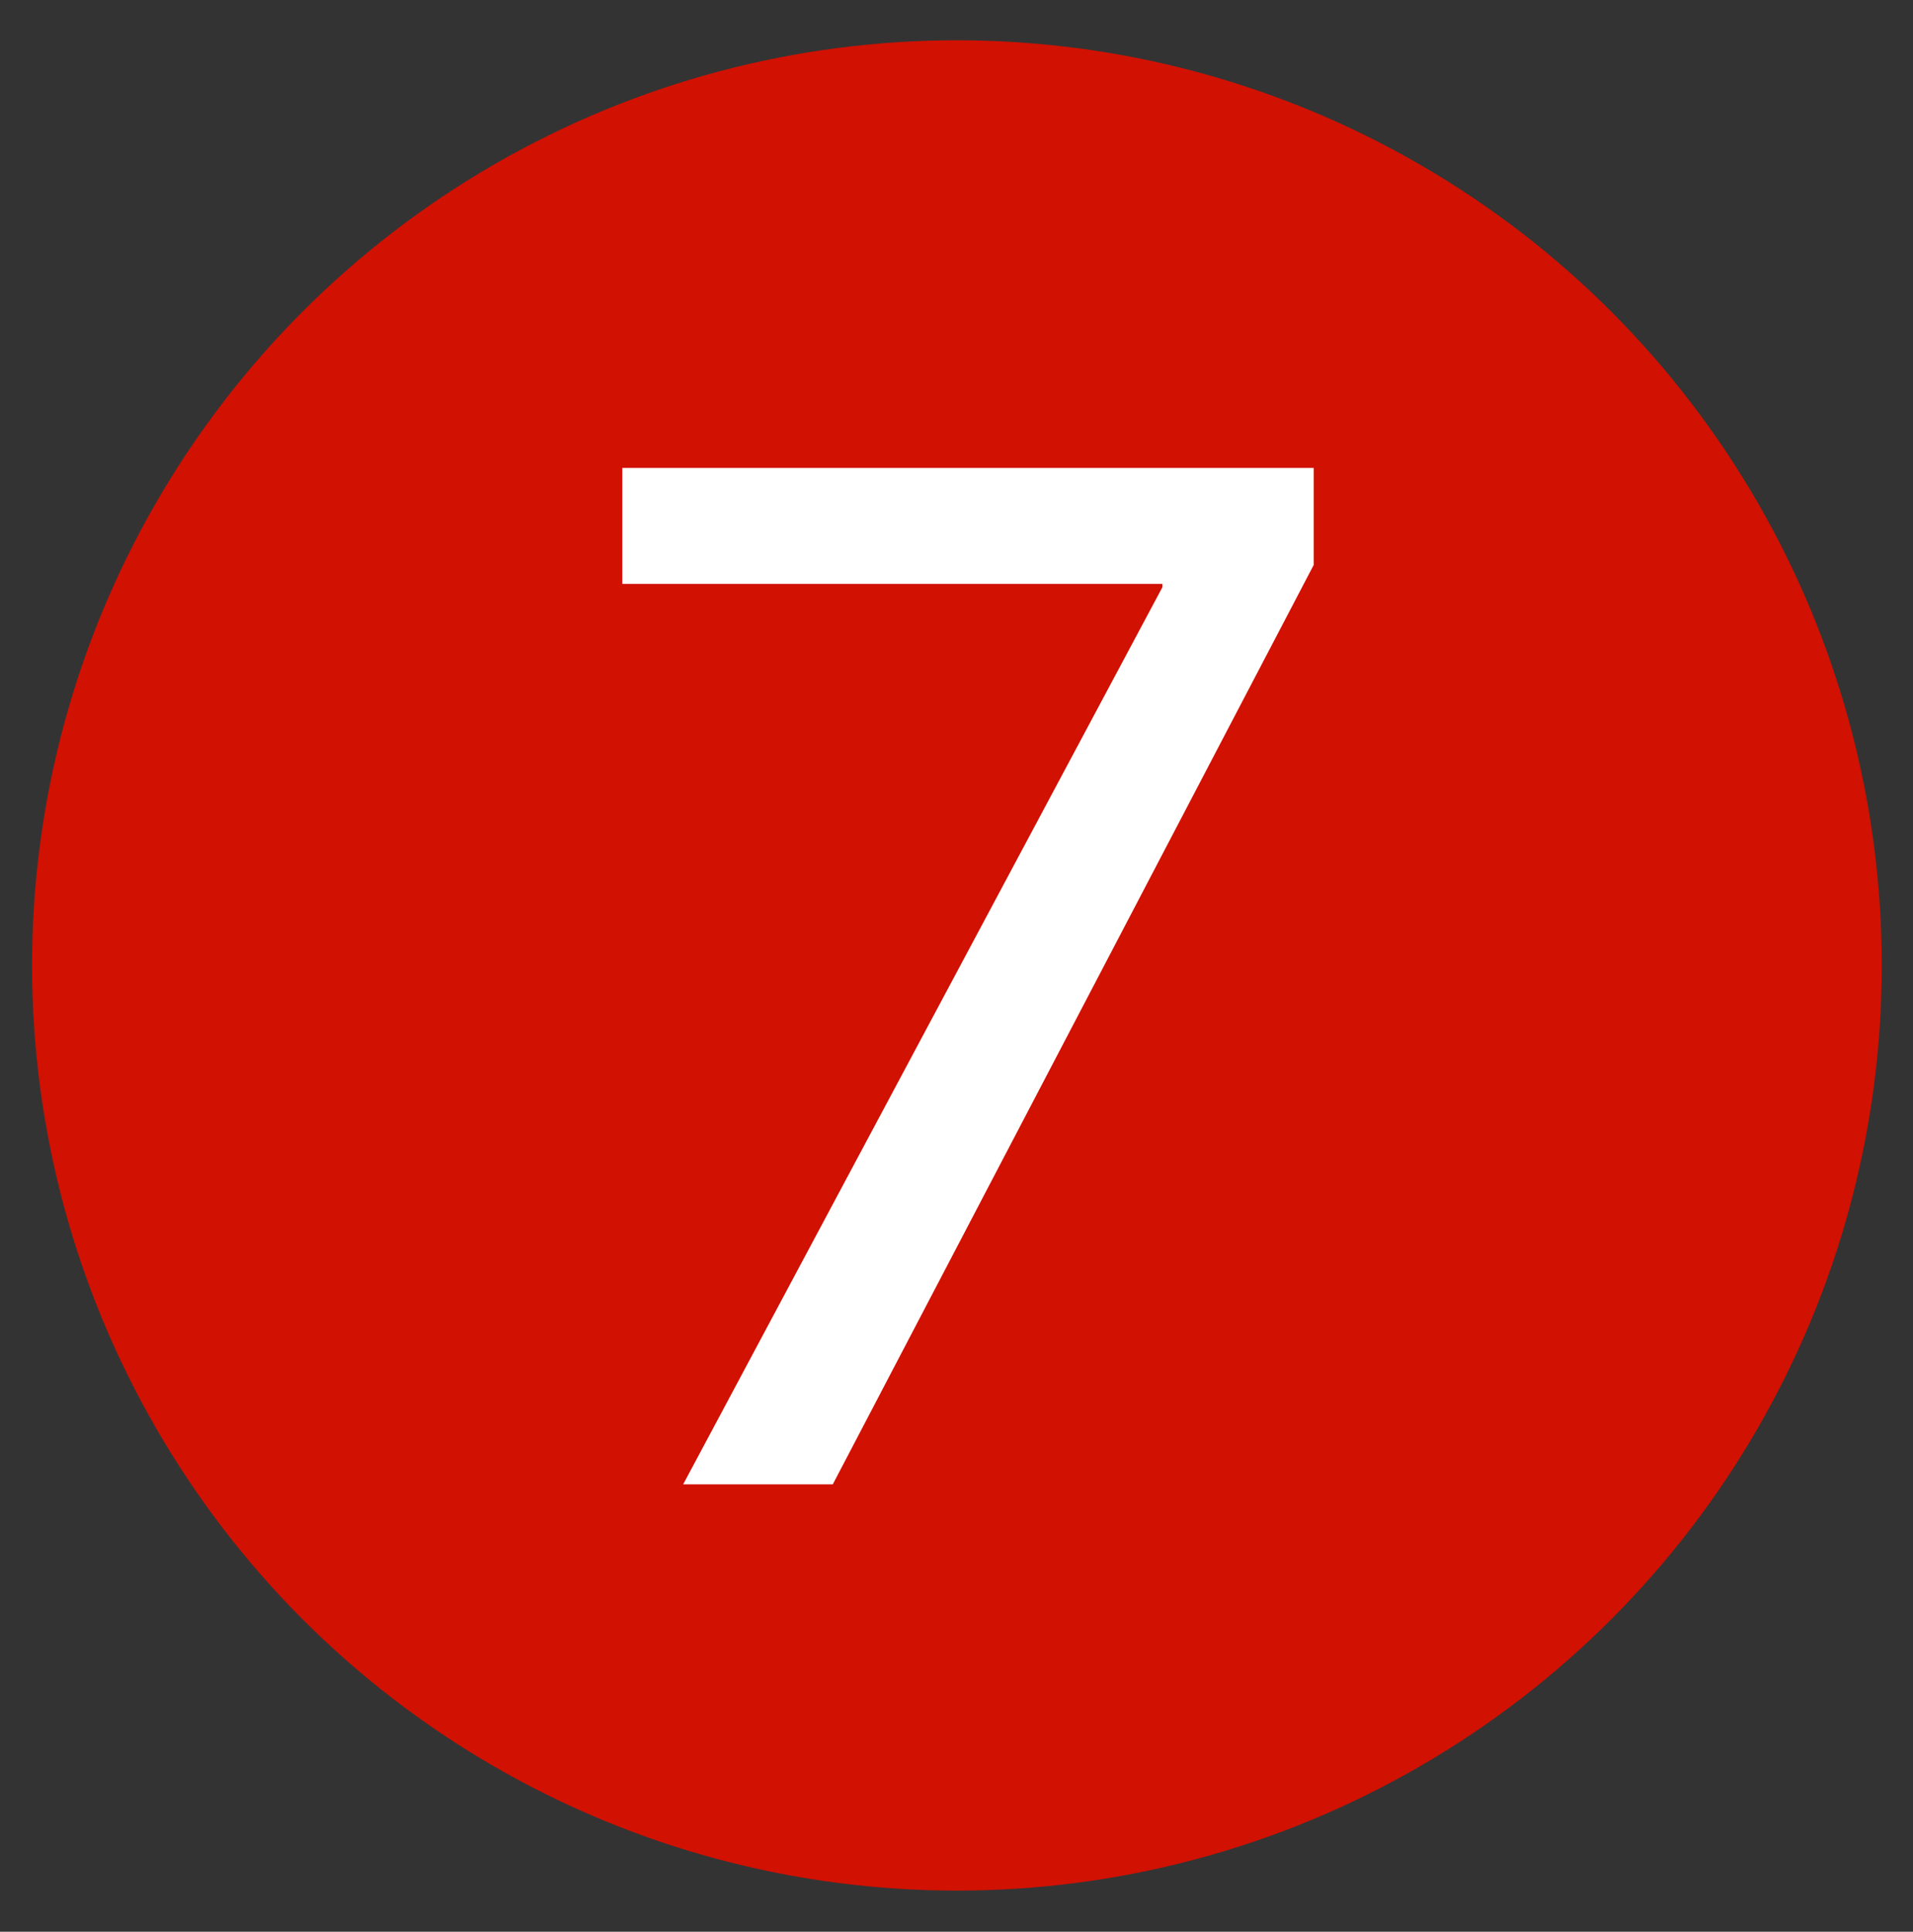 <?xml version="1.0" encoding="UTF-8"?>
<svg id="_圖層_1" data-name="圖層 1" xmlns="http://www.w3.org/2000/svg" viewBox="0 0 23.27 23.49">
  <rect x="0" y="0" width="23.27" height="23.49" fill="#333333" stroke="none"/>
  <defs>
    <style>
      .cls-1 {
        fill: #fff;
      }

      .cls-2 {
        fill: #d11102;
      }
    </style>
  </defs>
  <circle class="cls-2" cx="11.64" cy="11.74" r="11.25"/>
  <path class="cls-1" d="M15.98,5.69v1.18l-5.85,11.18h-1.82L14.14,7.14v-.04H7.57v-1.41H15.98Z"/>
</svg>